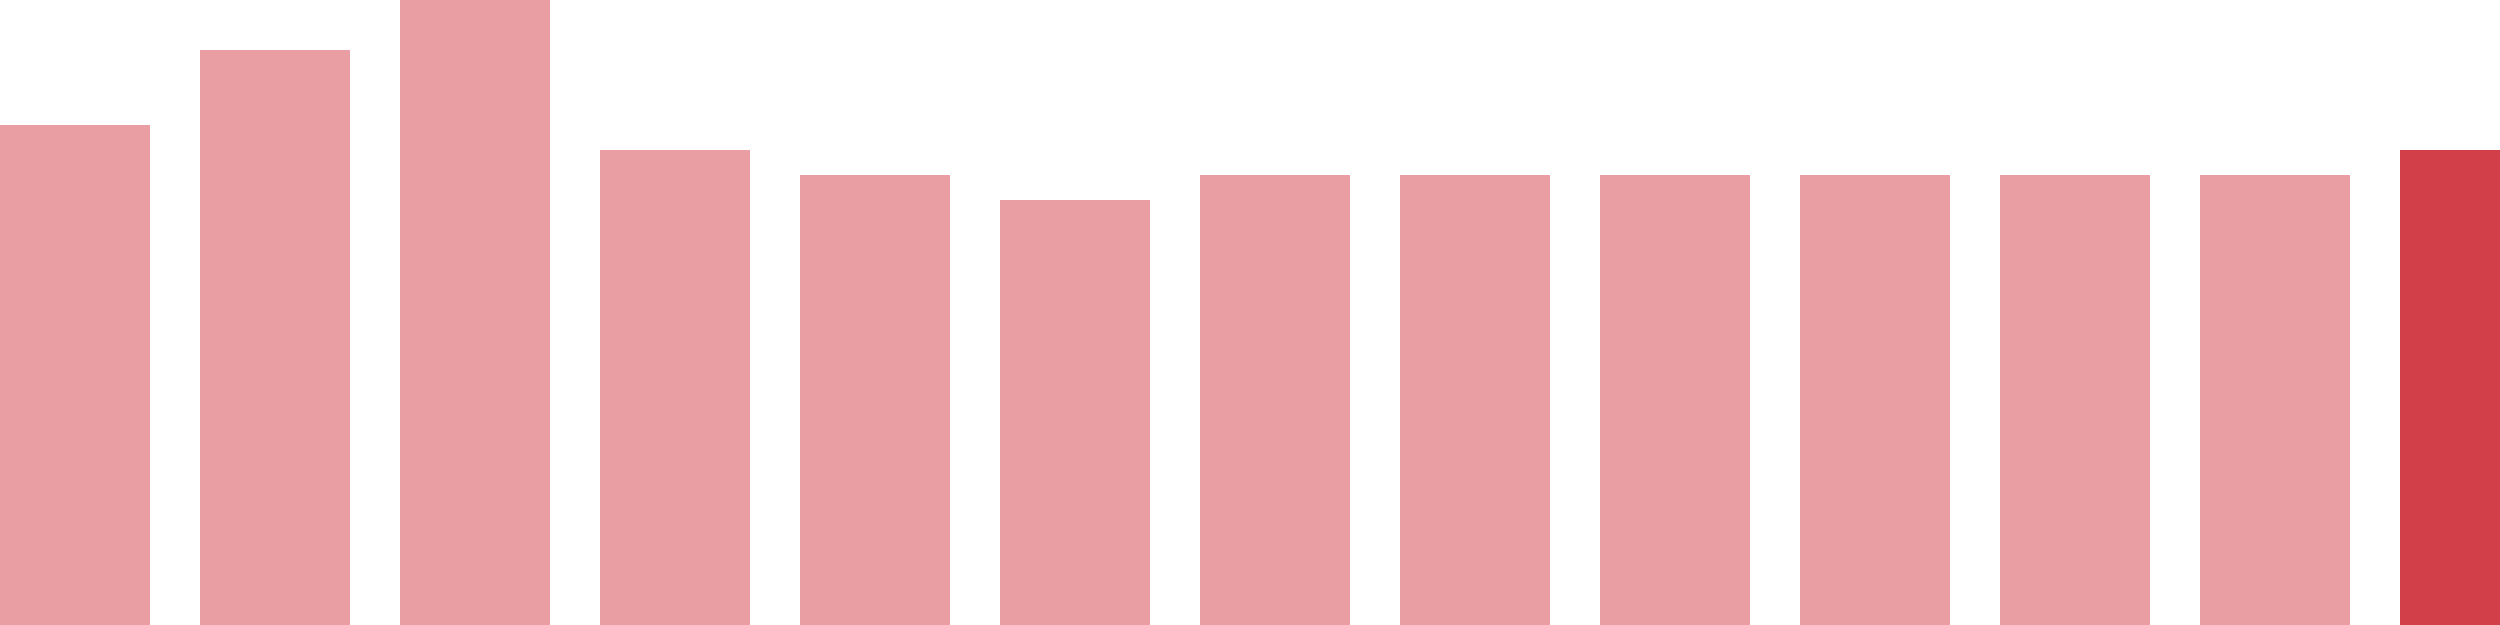 <svg width="100" height="25" viewBox="0 0 100 25" xmlns="http://www.w3.org/2000/svg"><rect x="0" y="5" width="6" height="20" fill="rgba(211, 63, 73, 0.5)"/><rect x="8" y="2" width="6" height="23" fill="rgba(211, 63, 73, 0.5)"/><rect x="16" y="0" width="6" height="25" fill="rgba(211, 63, 73, 0.5)"/><rect x="24" y="6" width="6" height="19" fill="rgba(211, 63, 73, 0.5)"/><rect x="32" y="7" width="6" height="18" fill="rgba(211, 63, 73, 0.5)"/><rect x="40" y="8" width="6" height="17" fill="rgba(211, 63, 73, 0.5)"/><rect x="48" y="7" width="6" height="18" fill="rgba(211, 63, 73, 0.5)"/><rect x="56" y="7" width="6" height="18" fill="rgba(211, 63, 73, 0.5)"/><rect x="64" y="7" width="6" height="18" fill="rgba(211, 63, 73, 0.5)"/><rect x="72" y="7" width="6" height="18" fill="rgba(211, 63, 73, 0.5)"/><rect x="80" y="7" width="6" height="18" fill="rgba(211, 63, 73, 0.5)"/><rect x="88" y="7" width="6" height="18" fill="rgba(211, 63, 73, 0.5)"/><rect x="96" y="6" width="6" height="19" fill="#d33f49"/></svg>